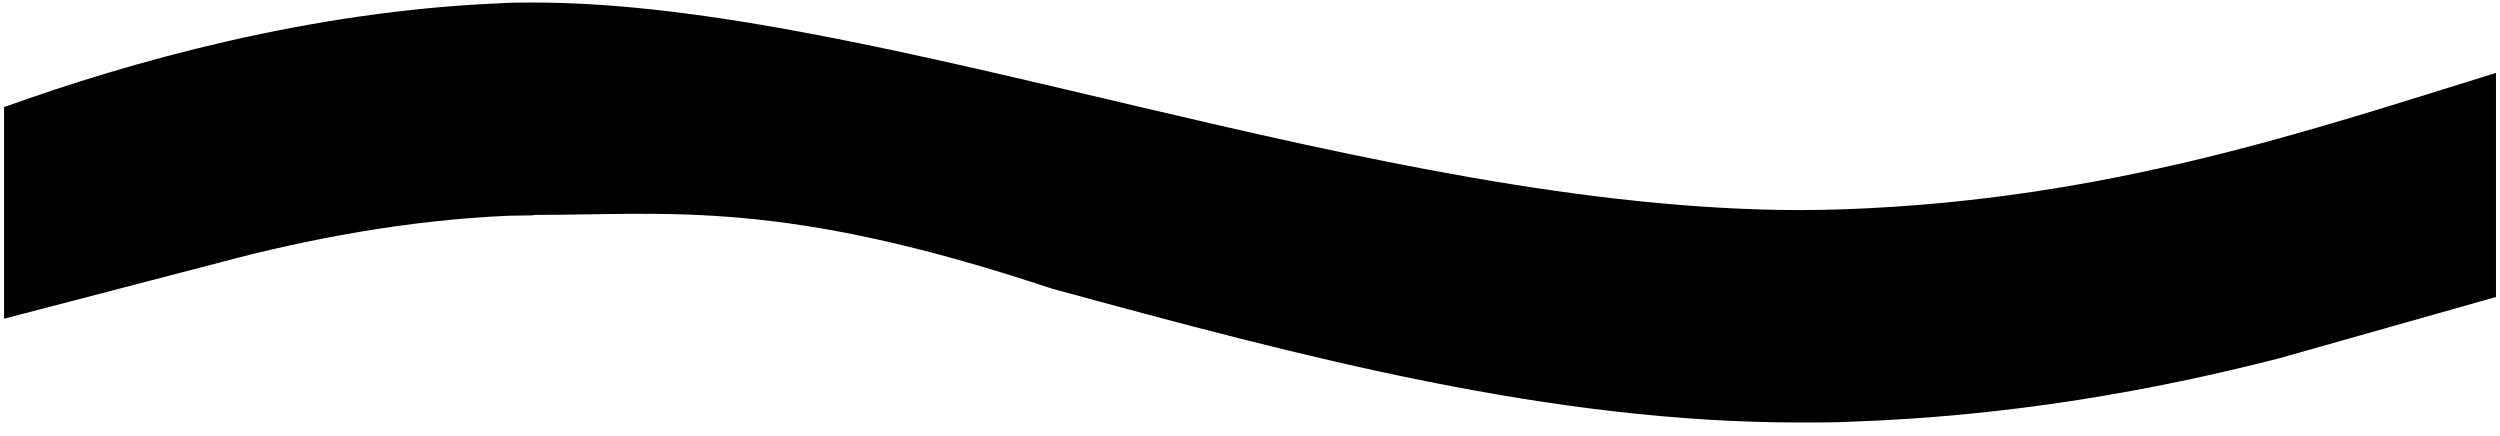 <?xml version="1.0" encoding="UTF-8"?> <svg xmlns="http://www.w3.org/2000/svg" width="132" height="23" viewBox="0 0 132 23" fill="none"><path d="M28.162 11.348C35.435 11.348 41.279 10.495 55.515 15.232C68.934 18.897 81.872 22.308 95.061 22.308C95.952 22.308 96.863 22.308 97.733 22.266C106.236 21.968 113.721 20.609 120.294 18.931L131.787 15.681V3.85C122.139 6.824 111.346 10.562 97.33 11.051C96.588 11.072 95.824 11.093 95.061 11.093C72.585 11.072 46.376 0.133 28.162 0.133C27.547 0.133 26.932 0.133 26.338 0.176C16.33 0.601 6.873 3.256 0.215 5.656V16.828L11.707 13.833C16.245 12.623 21.483 11.624 26.847 11.391C27.271 11.391 27.717 11.37 28.162 11.37" fill="black"></path></svg> 